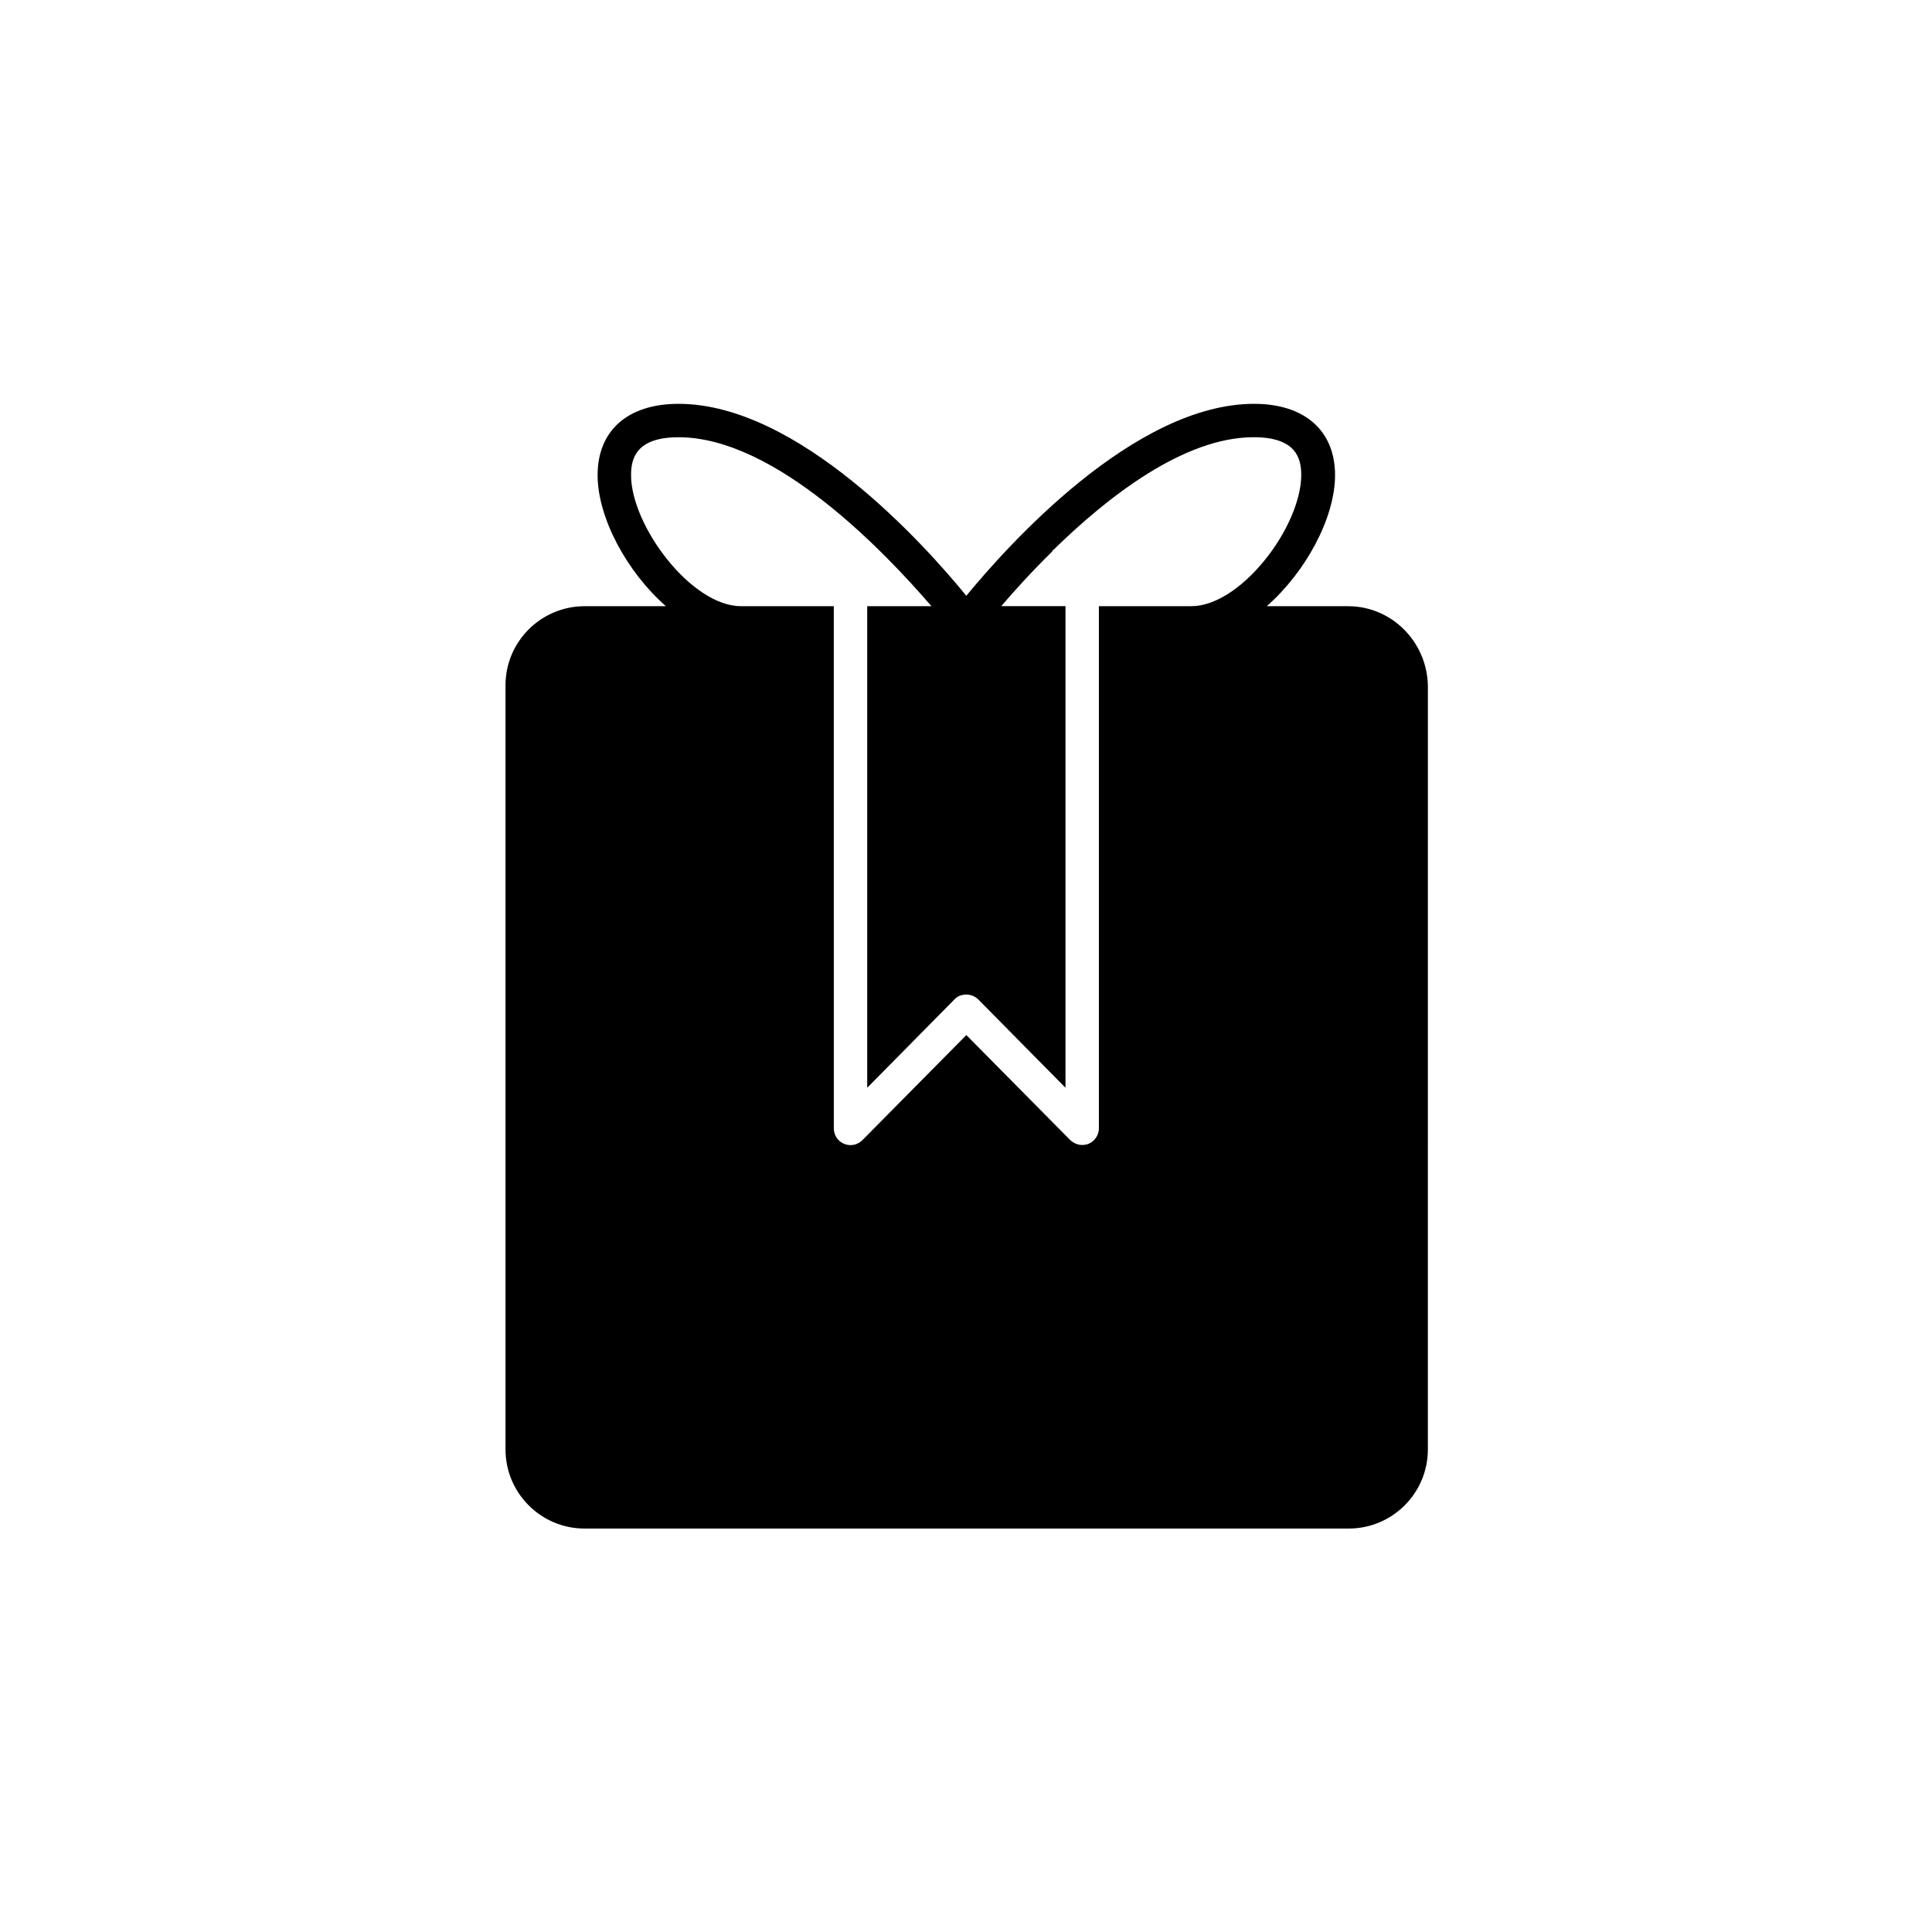 <?xml version="1.0" encoding="UTF-8"?>
<!-- Uploaded to: SVG Repo, www.svgrepo.com, Generator: SVG Repo Mixer Tools -->
<svg fill="#000000" width="800px" height="800px" version="1.1" viewBox="144 144 512 512" xmlns="http://www.w3.org/2000/svg">
 <path d="m501.25 304.65h-21.551c10.332-9.055 18.105-23.418 18.105-34.734 0-11.809-8.07-18.895-21.453-18.895-31.785 0-65.438 37.688-76.262 50.871-10.824-13.285-44.477-50.871-76.262-50.871-13.48 0-21.453 7.086-21.453 18.895 0 11.316 7.773 25.684 18.105 34.734h-21.551c-11.512 0-20.961 9.348-20.961 20.961v202.51c0 11.512 9.348 20.961 20.961 20.961h202.51c11.512 0 20.961-9.348 20.961-20.961l0.008-202.51c-0.297-11.613-9.645-20.961-21.156-20.961zm-41.43 0h-24.602v138.35c0 1.77-1.082 3.445-2.754 4.133-0.59 0.195-1.082 0.297-1.672 0.297-1.18 0-2.262-0.492-3.148-1.277l-27.551-27.848-27.551 27.848c-1.277 1.277-3.148 1.672-4.82 0.984-1.672-0.688-2.754-2.262-2.754-4.133l-0.004-138.36h-24.602c-13.188 0-29.125-21.352-29.125-34.734 0-4.328 1.277-10.035 12.594-10.035 25.781 0 54.809 30.602 67.012 44.773h-17.023v127.62l23.125-23.418c0.789-0.887 1.969-1.277 3.148-1.277 1.18 0 2.363 0.492 3.148 1.277l23.125 23.418v-127.63h-17.023c3.344-3.938 8.07-9.152 13.578-14.562v-0.297h0.195c14.465-14.168 34.637-29.914 53.137-29.914 11.316 0 12.594 5.707 12.594 10.035 0 6.496-3.836 15.449-9.84 22.73-6.098 7.481-13.281 12.008-19.188 12.008z"/>
</svg>